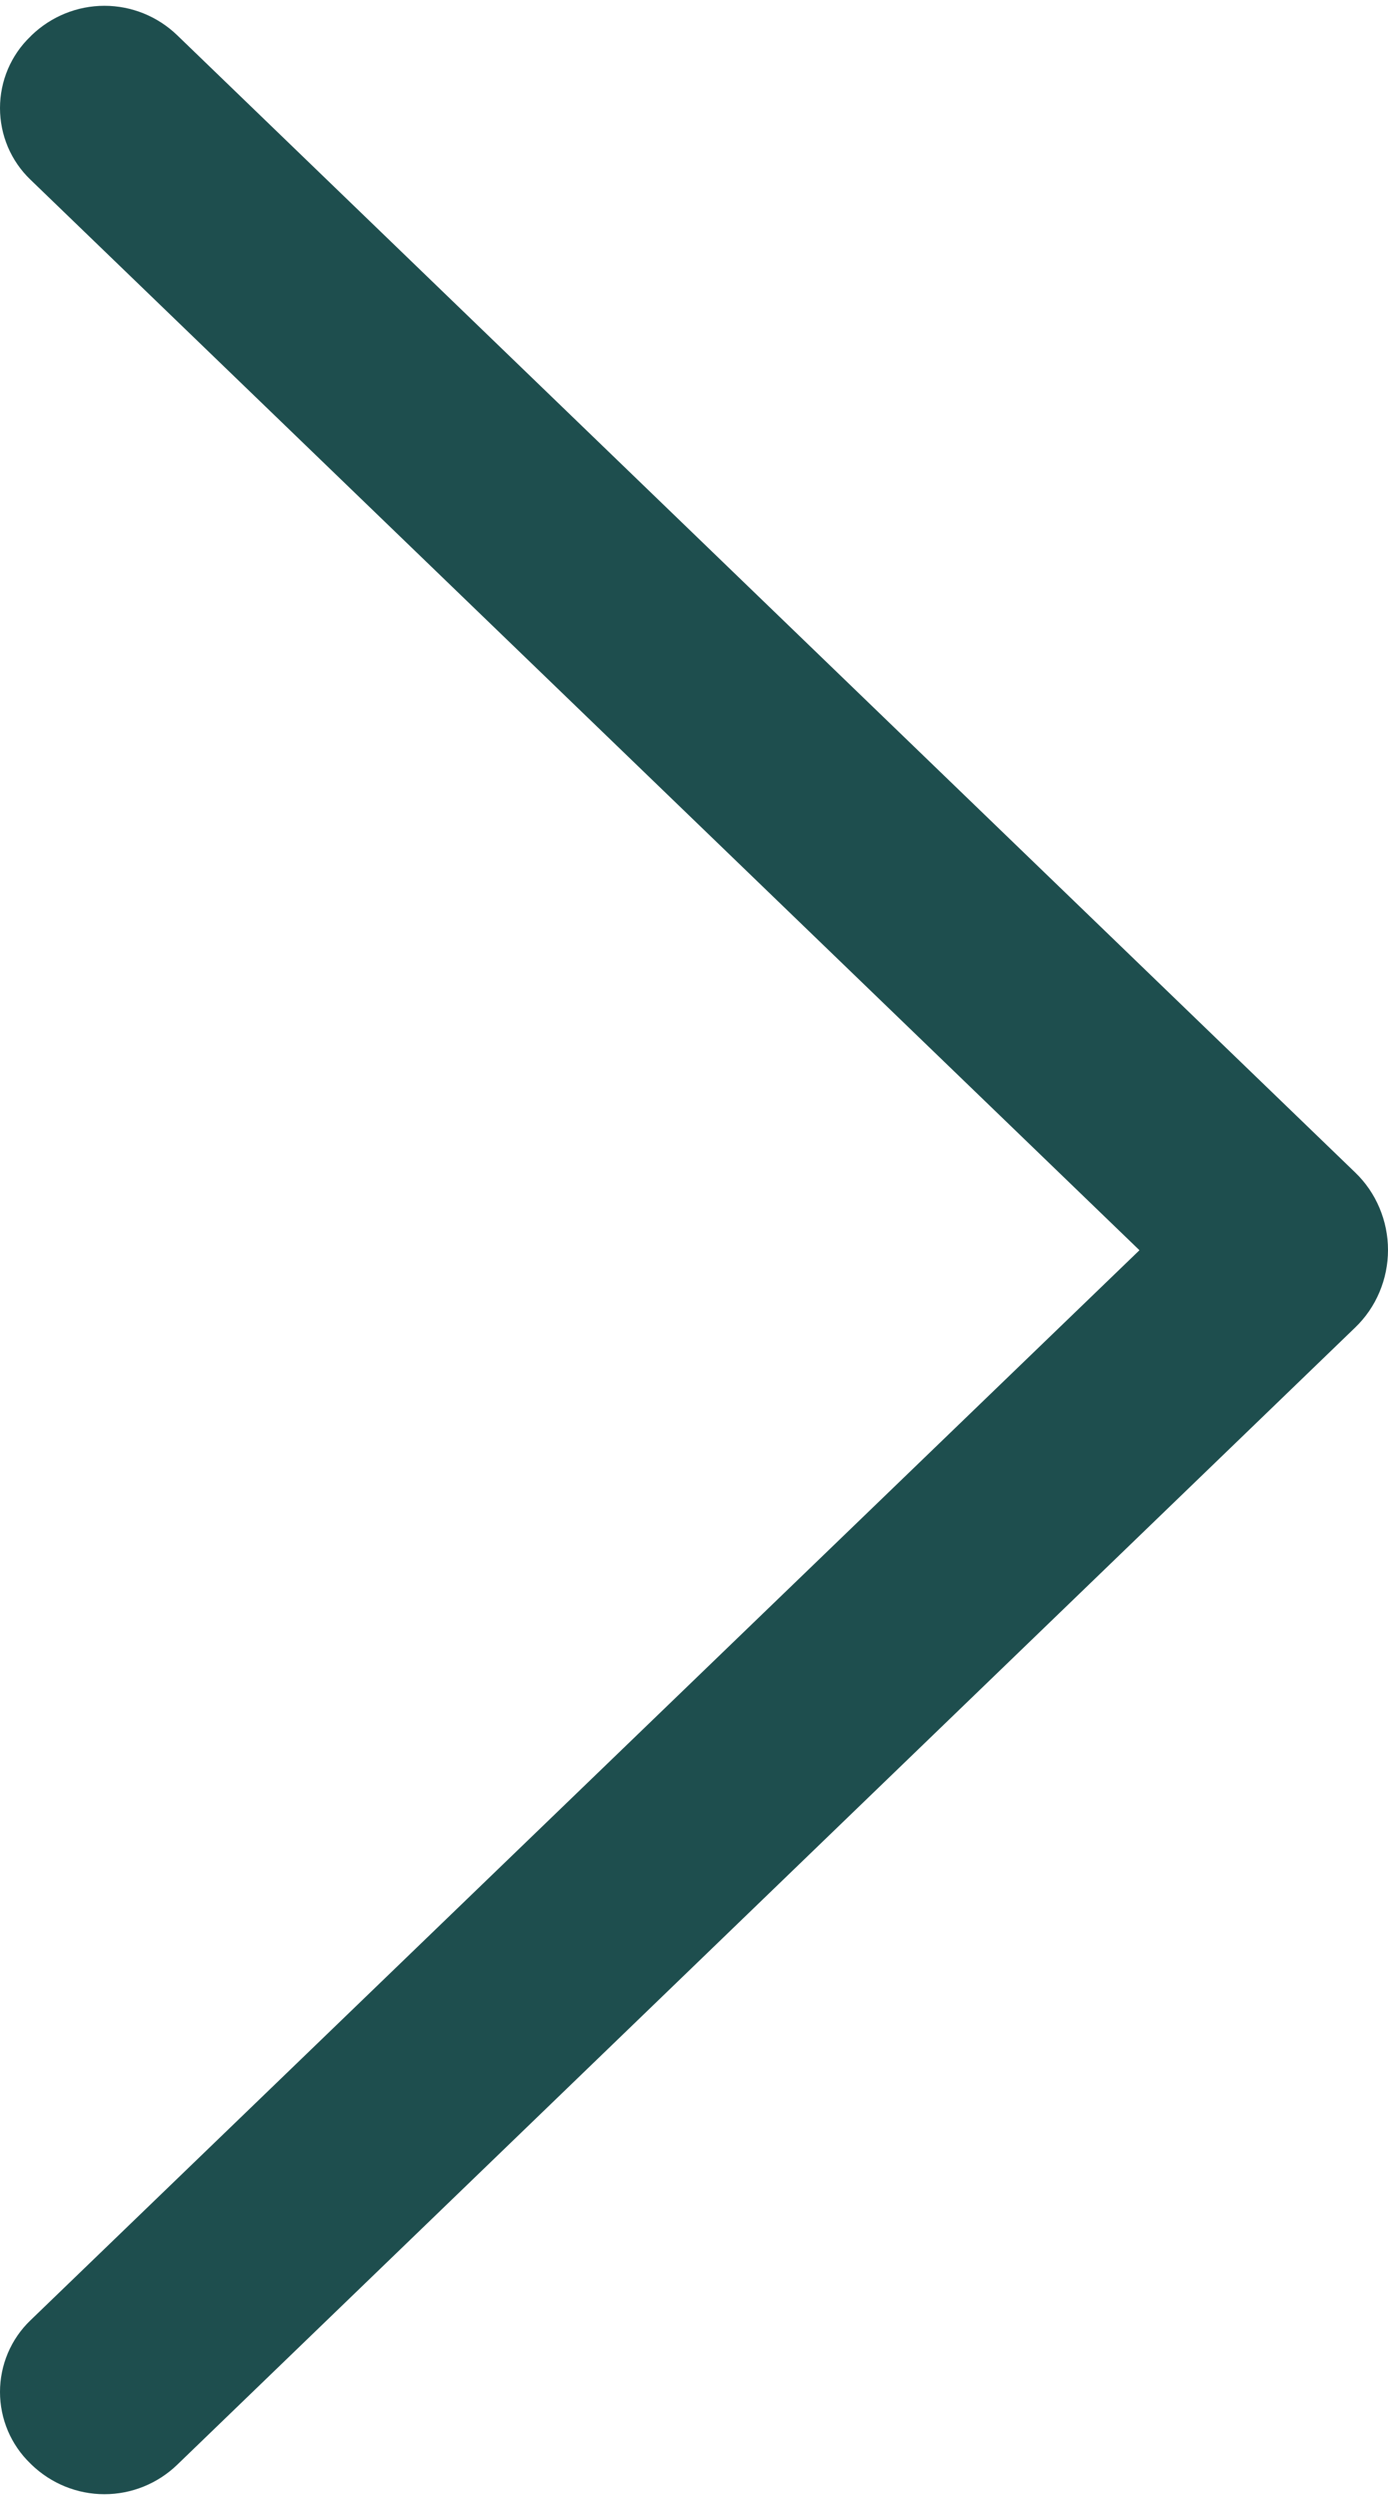 <?xml version="1.0" encoding="UTF-8"?>
<svg xmlns="http://www.w3.org/2000/svg" width="30" height="54" viewBox="0 0 30 54" fill="none">
  <path d="M29.291 25.326L3.833 0.764C3.409 0.354 2.844 0.125 2.257 0.125C1.671 0.125 1.106 0.354 0.681 0.764L0.654 0.792C0.447 0.99 0.283 1.23 0.17 1.495C0.058 1.76 -8.39497e-08 2.046 -9.6565e-08 2.334C-1.0918e-07 2.623 0.058 2.908 0.17 3.174C0.283 3.439 0.447 3.678 0.654 3.877L24.628 27.005L0.654 50.123C0.447 50.322 0.283 50.561 0.17 50.827C0.058 51.092 -2.24031e-06 51.377 -2.25292e-06 51.666C-2.26554e-06 51.954 0.058 52.24 0.17 52.505C0.283 52.77 0.447 53.01 0.654 53.209L0.681 53.236C1.106 53.646 1.671 53.875 2.257 53.875C2.844 53.875 3.409 53.646 3.833 53.236L29.291 28.674C29.515 28.459 29.694 28.199 29.815 27.911C29.937 27.623 30 27.313 30 27C30 26.687 29.937 26.377 29.815 26.089C29.694 25.801 29.515 25.541 29.291 25.326Z" fill="#1E4E4E"></path>
</svg>

